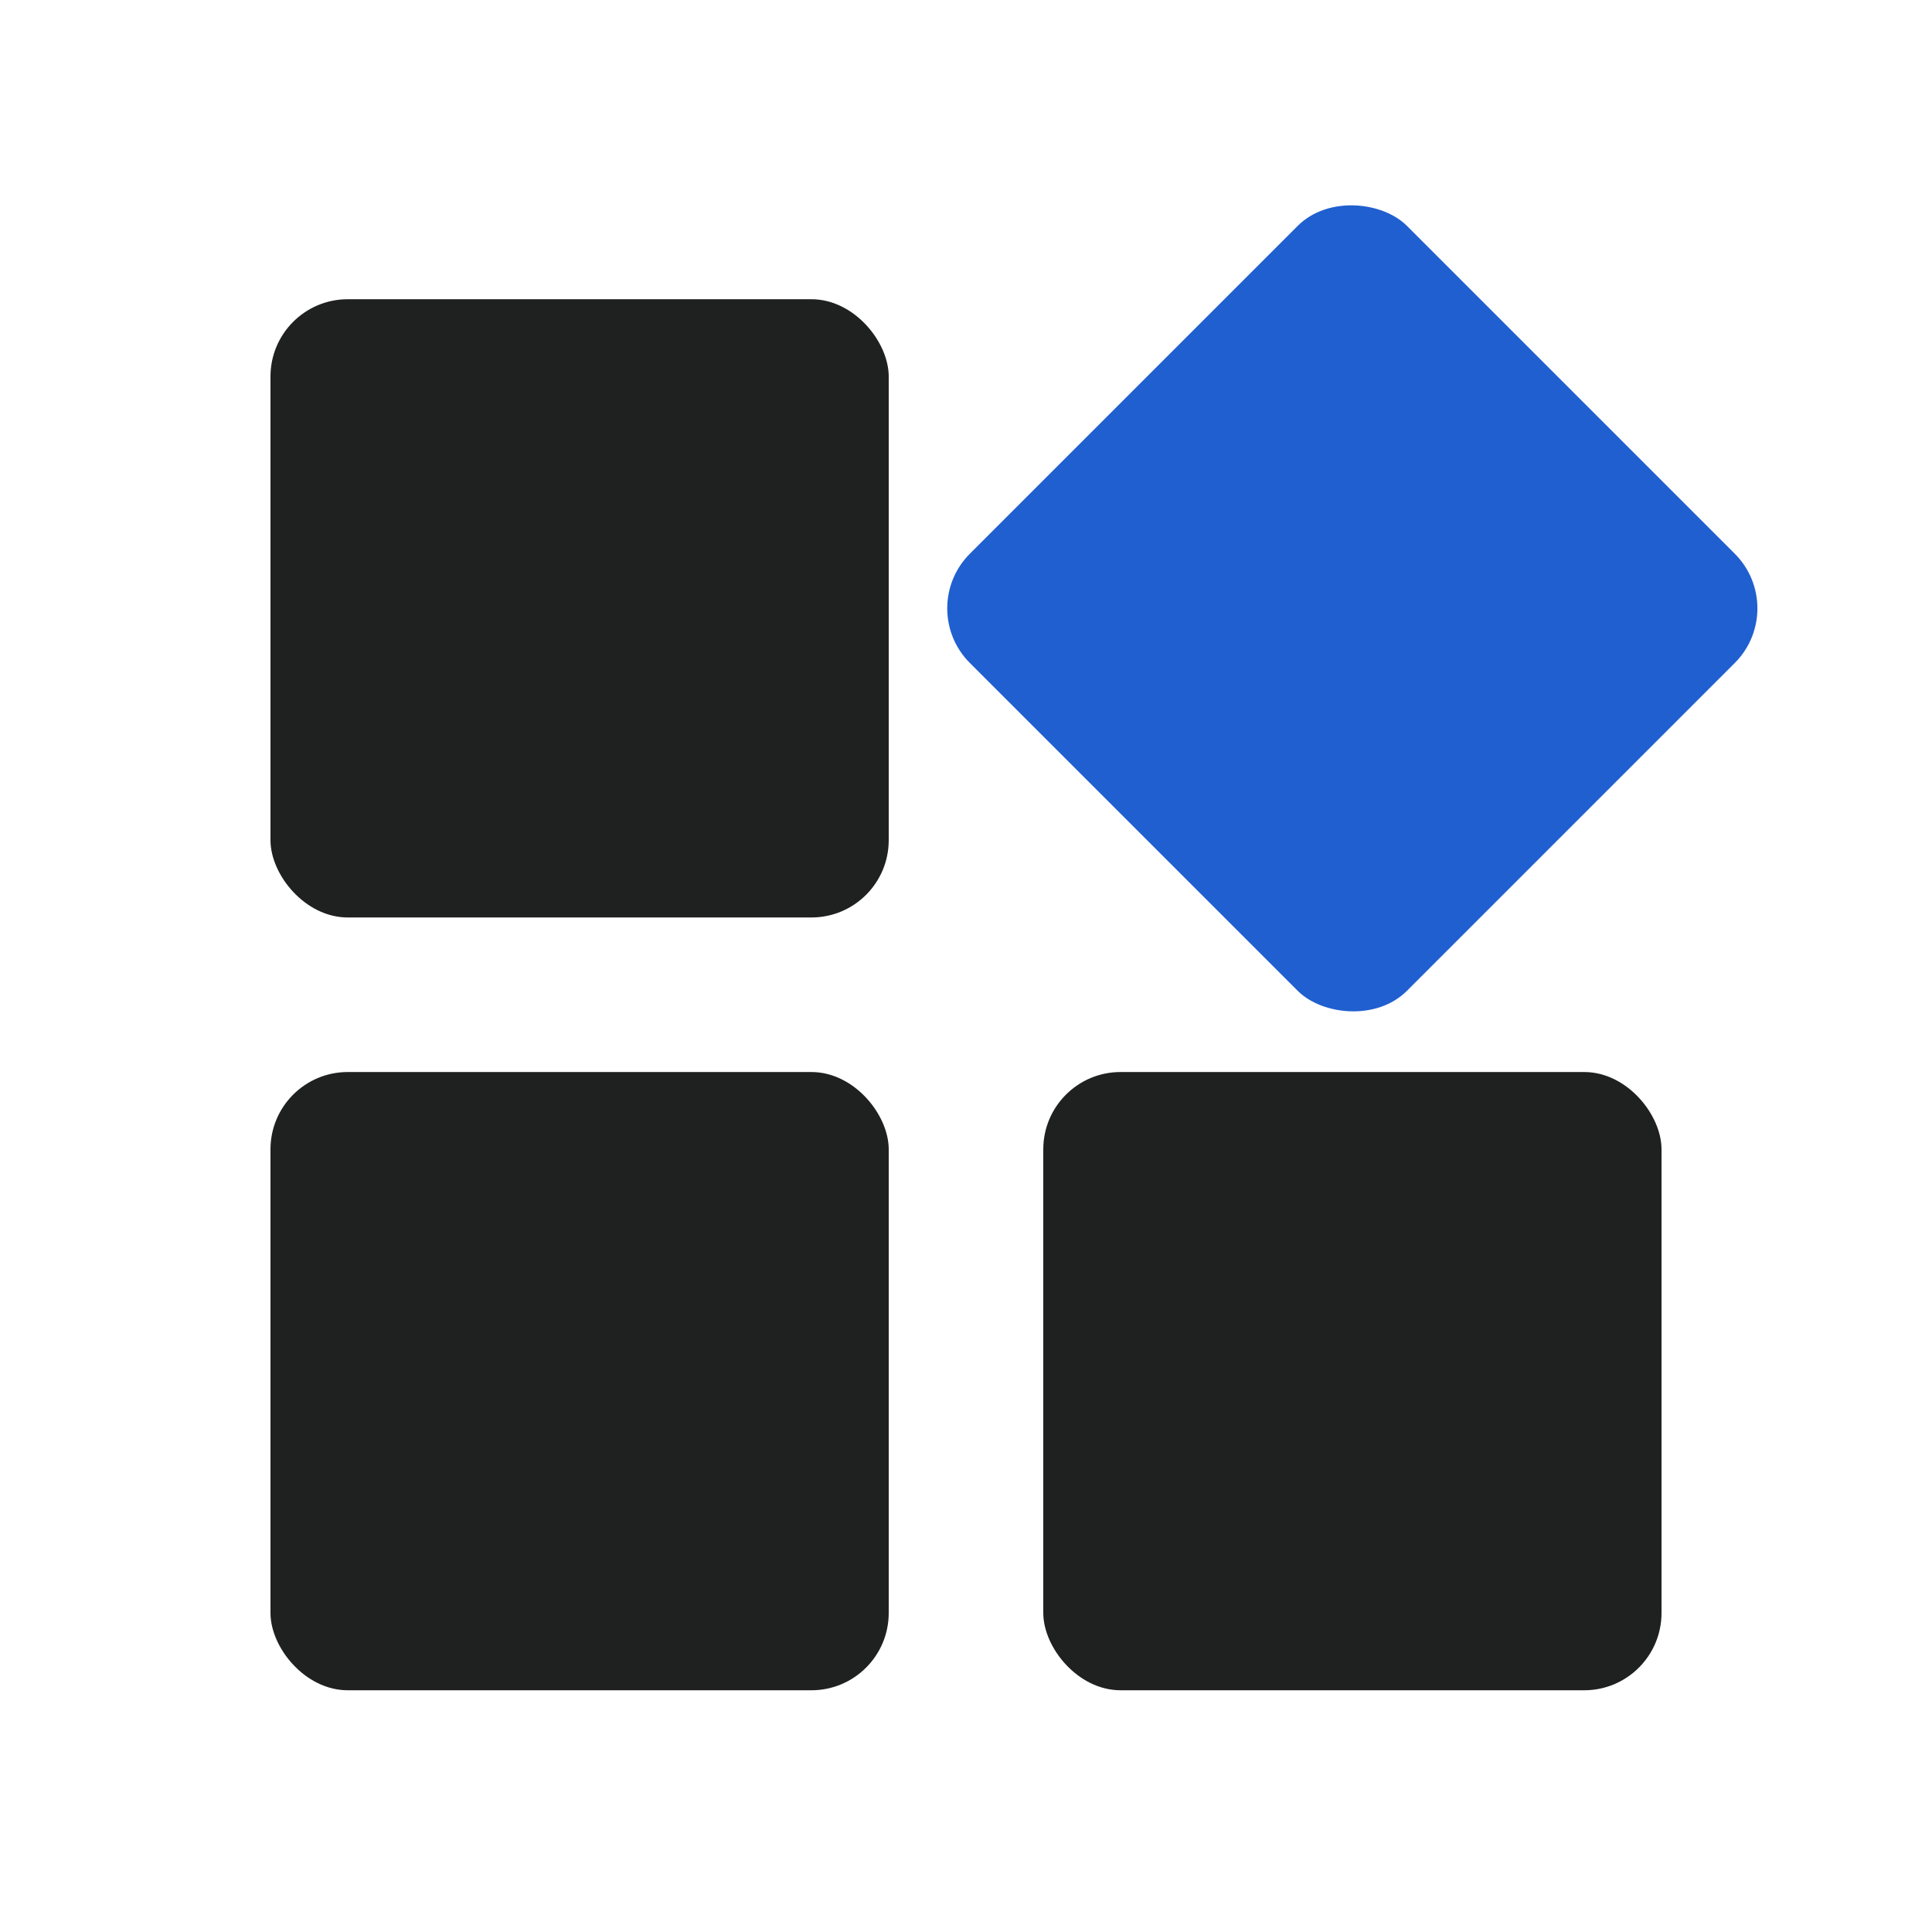 <svg width="25" height="25" viewBox="0 0 25 25" fill="none" xmlns="http://www.w3.org/2000/svg">
<rect x="3.5" y="3.872" width="8" height="8" rx="1" fill="#1F2020"/>
<rect width="8" height="8" rx="1" transform="matrix(0.707 -0.707 0.707 0.707 11.843 7.872)" fill="#205FCF"/>
<rect x="3.5" y="13.872" width="8" height="8" rx="1" fill="#1F2020"/>
<rect x="13.5" y="13.872" width="8" height="8" rx="1" fill="#1F2020"/>
</svg>

